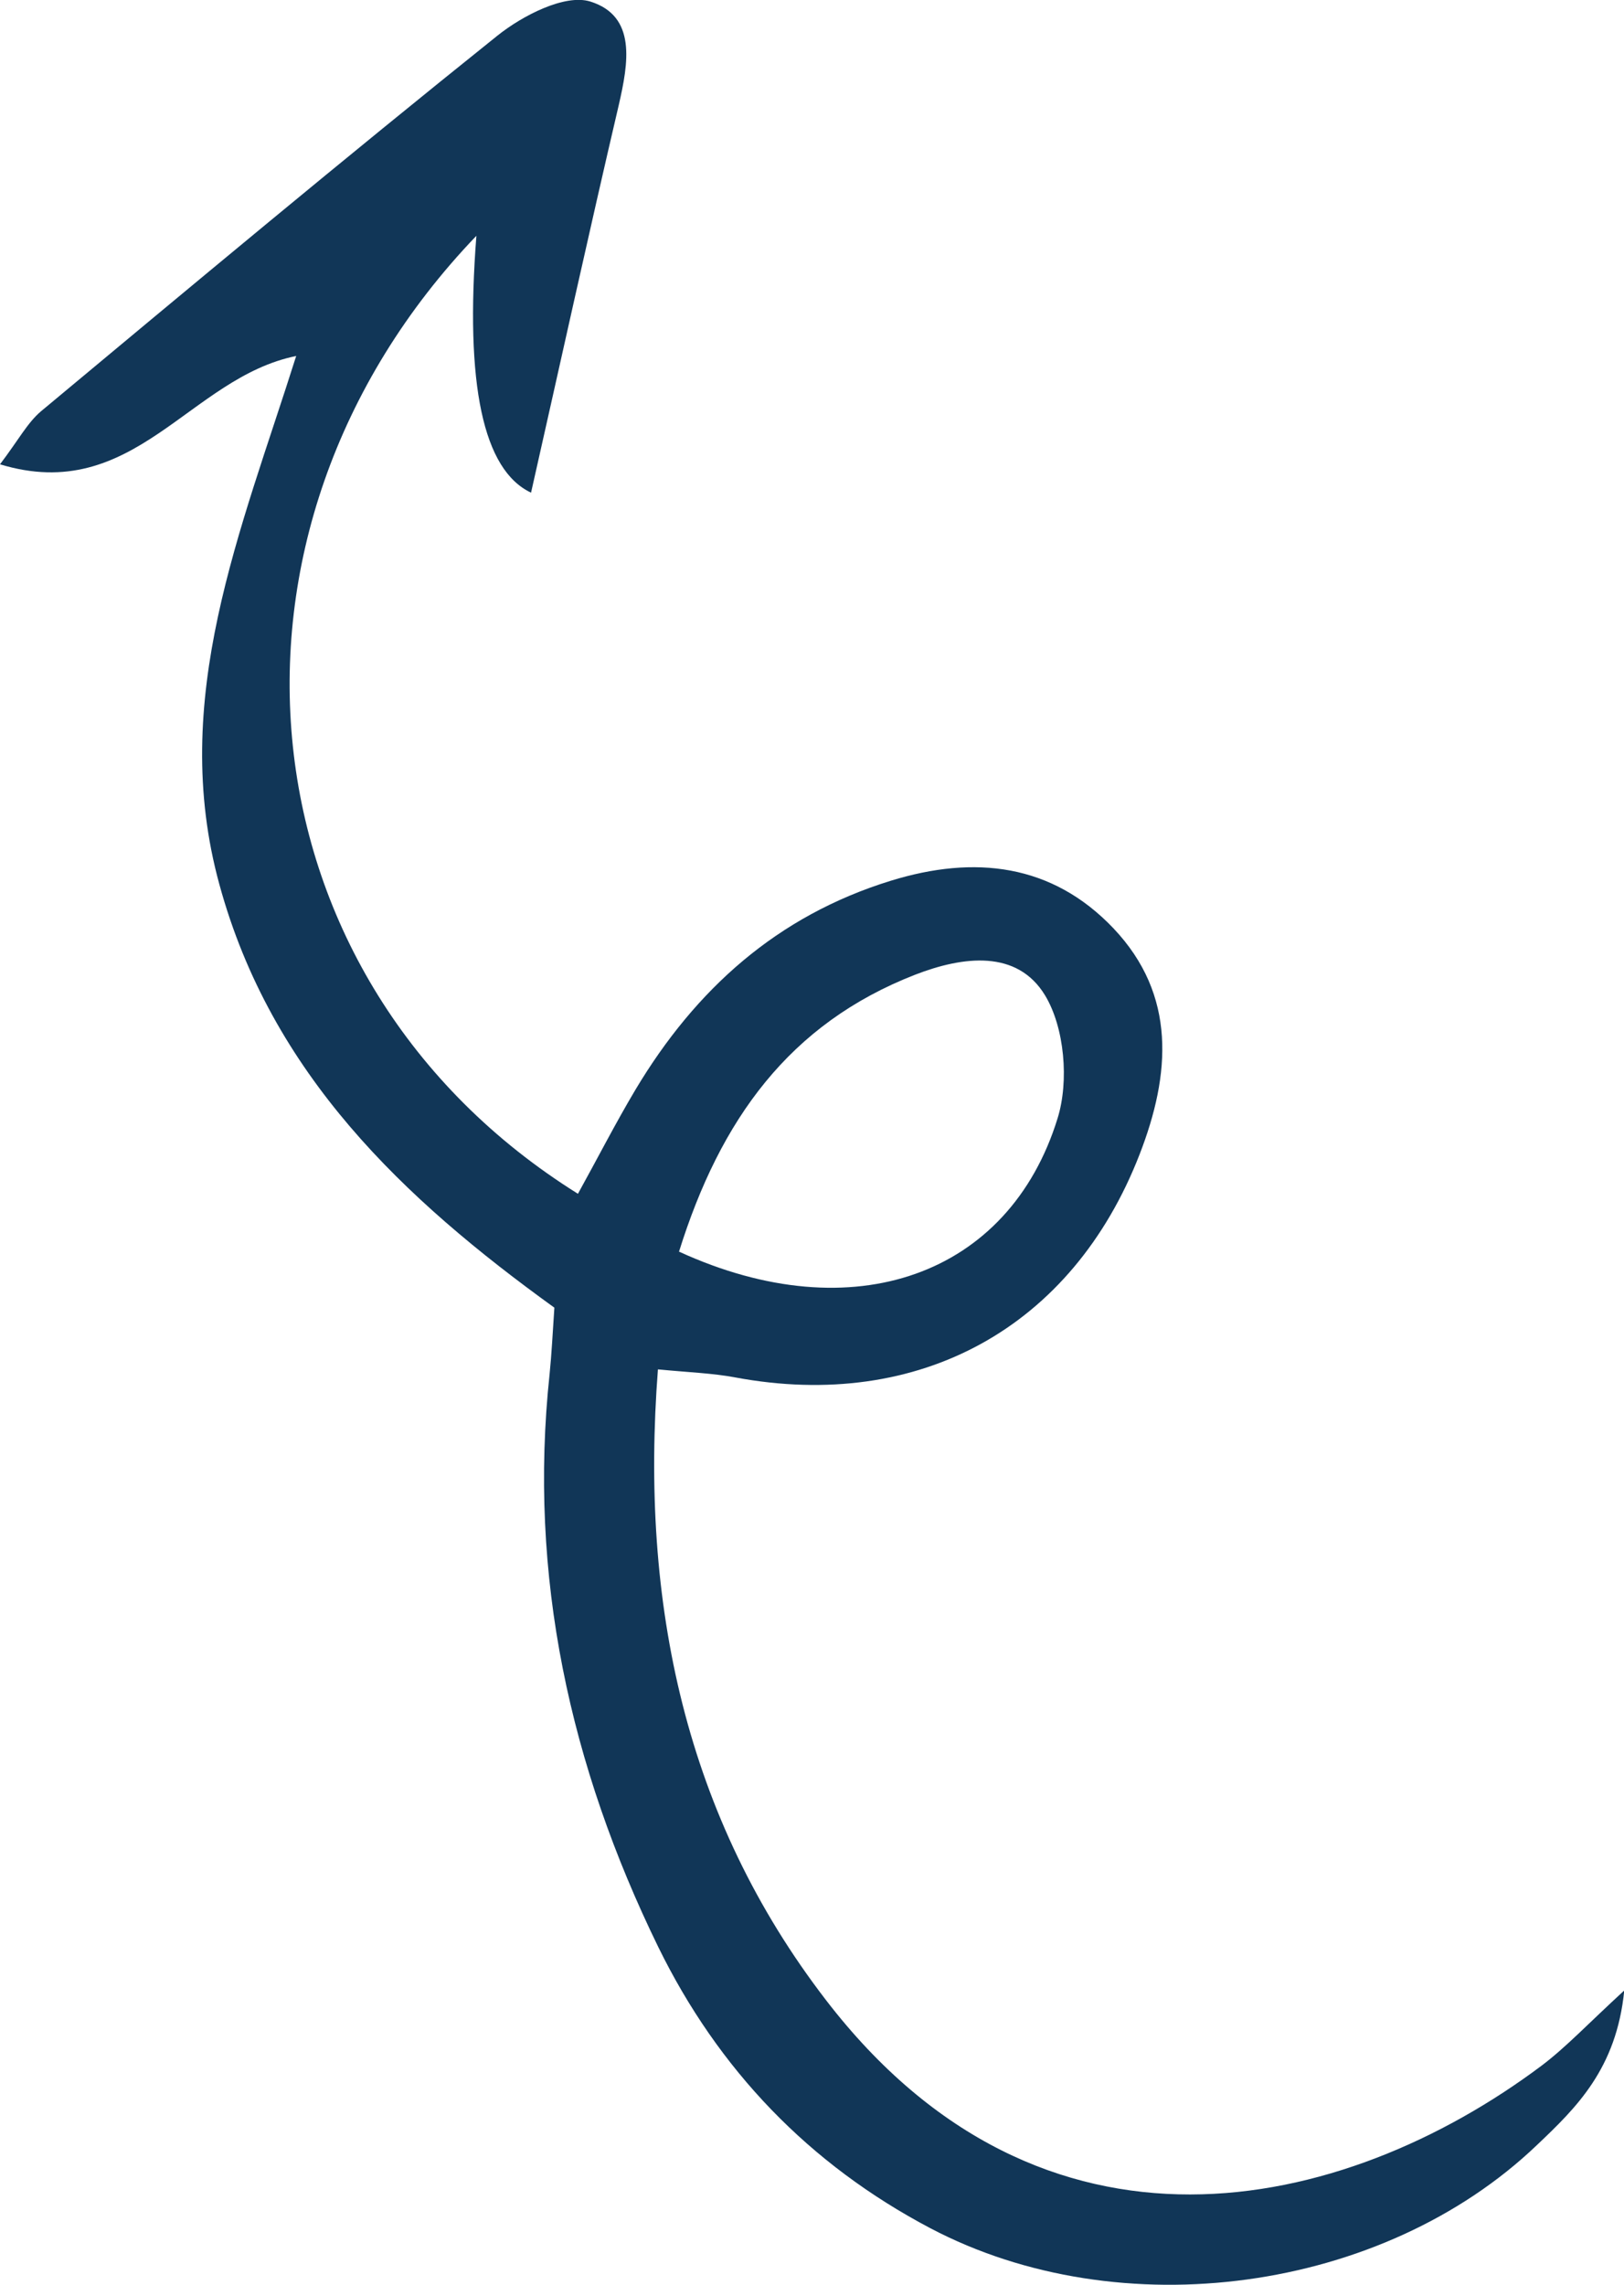 <svg width="905" height="1273" viewBox="0 0 905 1273" fill="none" xmlns="http://www.w3.org/2000/svg">
<g clip-path="url(#clip0_133_109)">
<path d="M165.155 198.33C105.353 210.35 74.893 281.491 0 258.709C10.2 245.291 15.23 235.648 22.775 229.218C107.169 158.915 191.563 88.473 277.215 19.847C291.187 8.666 314.801 -3.494 328.913 0.839C354.902 8.945 350.151 35.221 344.842 58.423C328.075 130.123 312.286 202.103 295.938 274.503C269.204 261.924 259.051 214.217 265.478 131.381C107.029 296.586 132.32 546.63 322.067 665.152C332.825 645.725 342.886 626.017 354.203 607.009C387.598 551.242 433.008 510.29 496.444 490.723C543.112 476.327 586.287 481.219 620.52 517.278C655.73 554.457 652.377 598.623 635.051 643.209C597.605 739.648 512.372 786.61 409.674 767.462C396.959 765.086 383.965 764.666 366.639 762.989C356.579 893.672 382.009 1012.61 460.255 1114.36C580.838 1271.32 747.949 1234.14 859.03 1150.98C872.724 1140.64 884.6 1127.92 905.14 1109.05C900.808 1152.66 878.452 1174.32 856.515 1195.15C770.445 1277.47 624.292 1297.18 518.52 1241.55C450.893 1205.91 400.313 1153.22 366.779 1084.73C317.595 983.961 294.261 878.018 306.278 765.505C307.395 754.463 307.954 743.282 308.932 728.607C225.097 668.087 151.183 598.623 122.26 492.819C93.895 389.531 134.276 295.887 165.015 198.469L165.155 198.33ZM378.516 697.438C475.485 741.884 562.394 710.577 589.361 623.082C595.788 602.397 593.273 572.626 582.375 554.596C566.865 529.019 536.824 532.653 509.857 543.135C439.995 570.39 401.43 623.641 378.376 697.438H378.516Z" fill="#113657"/>
</g>
<defs>
<clipPath id="clip0_133_109">
<rect width="905" height="1273" fill="white"/>
</clipPath>
</defs>
</svg>
